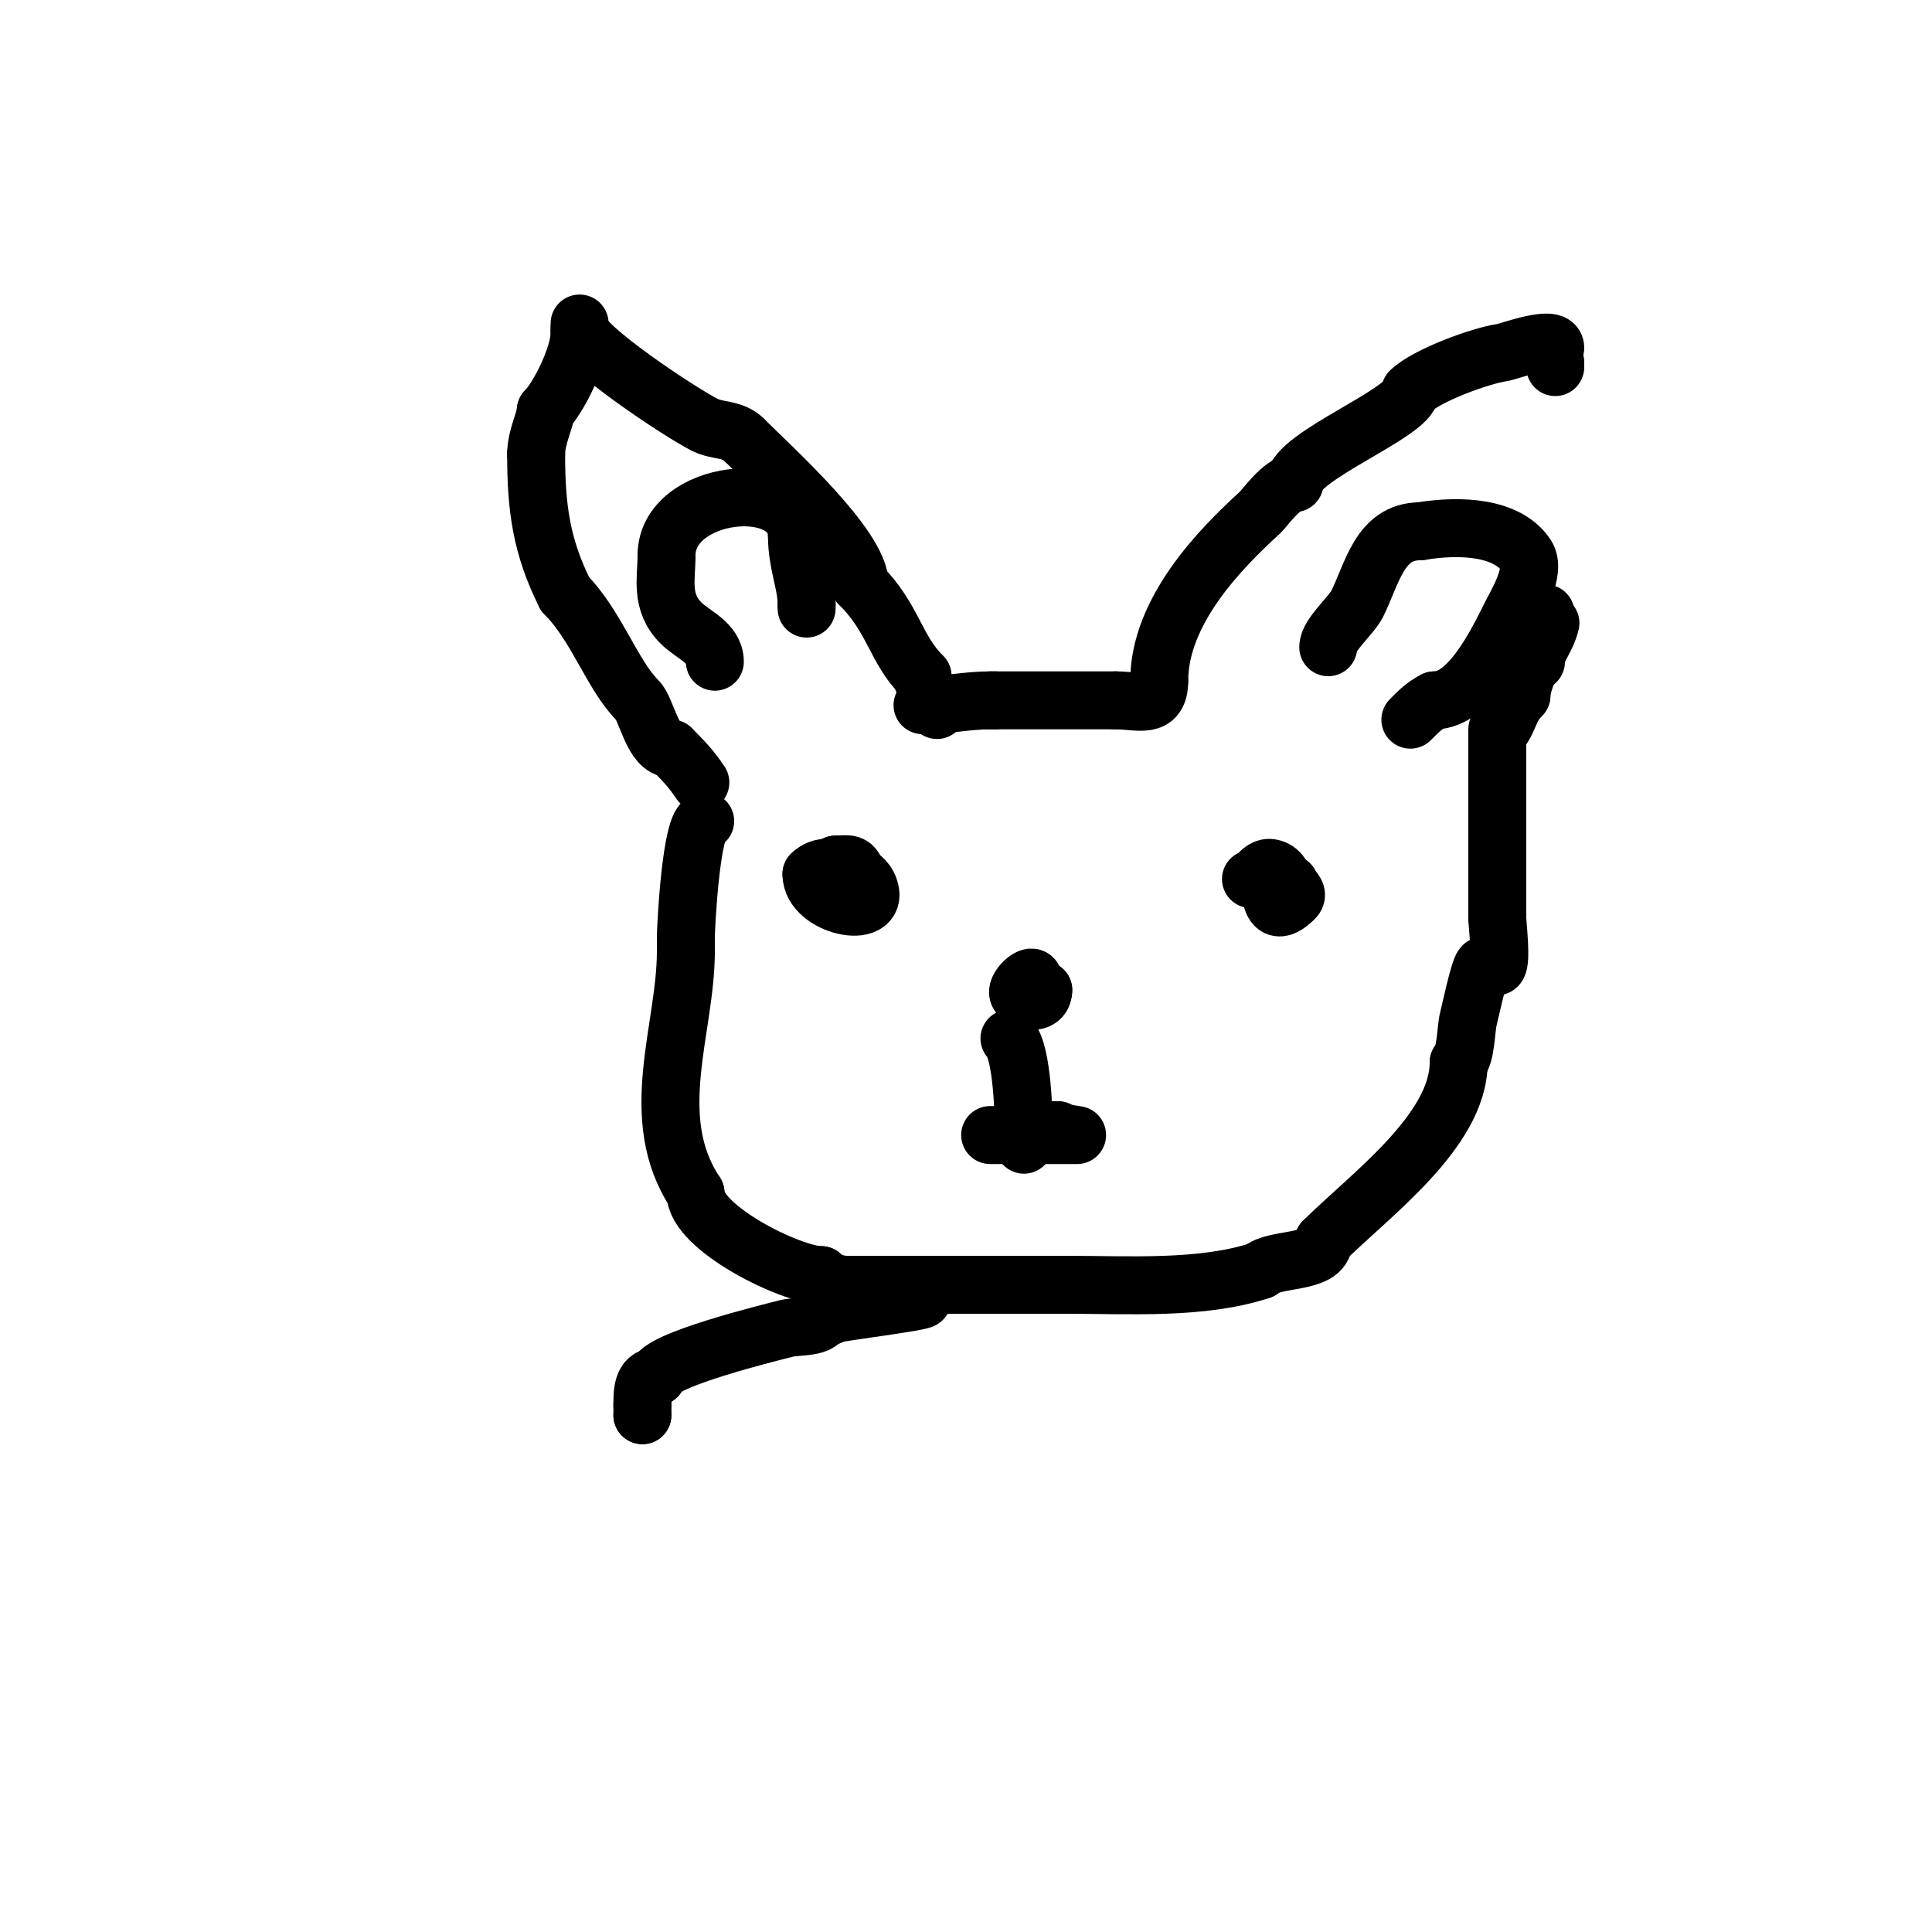 <svg viewBox='0 0 400 400' version='1.1' xmlns='http://www.w3.org/2000/svg' xmlns:xlink='http://www.w3.org/1999/xlink'><g fill='none' stroke='#000000' stroke-width='12' stroke-linecap='round' stroke-linejoin='round'><path d='M145,162c-1.964,-2.946 -3.679,-4.679 -6,-7'/><path d='M139,155c-3.92,0 -5.062,-8.062 -7,-10c-5.255,-5.255 -8.5,-15.5 -15,-22'/><path d='M117,123c-4.931,-9.861 -6,-17.859 -6,-29'/><path d='M111,94c0,-3.526 2,-7.245 2,-9'/><path d='M113,85c2.657,-2.657 7,-11.375 7,-16'/><path d='M120,69c0,-0.333 0,-3.667 0,-1'/><path d='M120,68c0,3.577 20.811,17.405 26,20c2.578,1.289 5.702,0.702 8,3'/><path d='M154,91c5.963,5.963 24,22.18 24,30'/><path d='M178,121c7.074,7.074 7.285,13.285 13,19'/><path d='M191,140c0,2.909 3,4.298 3,7'/><path d='M194,147'/><path d='M191,146c5.15,0 9.074,-1 14,-1'/><path d='M205,145c0.333,0 0.667,0 1,0'/><path d='M206,145c8.333,0 16.667,0 25,0'/><path d='M231,145c4.735,0 9,1.924 9,-4'/><path d='M240,141c0,-14.411 12.46,-27.237 21,-35c0.58,-0.528 4.511,-6 7,-6'/><path d='M268,100c0,-5.458 24,-14.596 24,-19'/><path d='M292,81c3.239,-3.239 14.497,-7.357 19,-8c1.244,-0.178 11,-3.843 11,-1'/><path d='M322,75c0,0.333 0,0.667 0,1'/><path d='M321,129c-0.919,3.674 -3,5.305 -3,8'/><path d='M320,127c0,5.388 -5,13.022 -5,17'/><path d='M315,144c-2.877,2.877 -2.437,5.437 -5,8'/><path d='M146,170c-2.951,0 -4,22.269 -4,24c0,1 0,2 0,3'/><path d='M142,197c0,16.083 -8.38,34.43 2,50'/><path d='M144,247c0,7.204 19.794,17 26,17'/><path d='M170,264c0,1.071 3.856,2 5,2'/><path d='M175,266c16.408,0 29.918,0 46,0'/><path d='M221,266c12.536,0 27.99,1.003 40,-3'/><path d='M261,263c2.632,-2.632 13,-1.271 13,-6'/><path d='M274,257c9.355,-9.355 28,-22.781 28,-37'/><path d='M302,220c1.55,-1.55 1.475,-6.9 2,-9c0.399,-1.595 2.267,-10.267 3,-11c0.5,-0.5 2.5,0.5 3,0c0.933,-0.933 0,-8.717 0,-10'/><path d='M310,190c0,-13 0,-26 0,-39'/><path d='M275,134c0,-2.576 4.742,-6.484 6,-9c3.089,-6.178 4.645,-15 13,-15'/><path d='M294,110c8.552,-1.425 18.11,-0.834 22,5c2.133,3.199 -2.019,10.038 -3,12c-3.255,6.51 -8.825,18 -16,18'/><path d='M297,145c-2.126,1.063 -3.343,2.343 -5,4'/><path d='M148,137c0,-3.941 -4.561,-5.561 -7,-8c-4.36,-4.36 -3,-9.184 -3,-14'/><path d='M138,115c0,-13.755 27,-16.553 27,-4'/><path d='M165,111c0,5.642 2,9.825 2,14'/><path d='M167,125c0,0.333 0,0.667 0,1'/><path d='M216,205c-1.333,0 -1.333,0 0,0'/><path d='M216,205c0,2.781 -3.258,2.742 -5,1c-1.264,-1.264 3,-5.089 3,-3'/><path d='M214,203c0,2.867 -2.671,4.671 0,2'/><path d='M254,180'/><path d='M260,184'/><path d='M259,182c1.396,0 2.273,-3.363 5,-2c1.738,0.869 1.741,3 3,3'/><path d='M267,183c0,0.752 2.128,1.872 1,3c-3.039,3.039 -5,2.63 -5,-3'/><path d='M263,183c0,-1.567 0.667,-1 2,-1'/><path d='M173,180c0,-0.333 0,-0.667 0,-1'/><path d='M173,179c2.053,0 3.263,-0.474 4,1c0.864,1.728 2.246,1.738 3,4c2.214,6.641 -12,3.636 -12,-3'/><path d='M168,181c3.908,-3.908 11.505,1.495 7,6'/><path d='M175,187l-1,0'/><path d='M205,235c3.667,0 7.333,0 11,0'/><path d='M216,235c0.159,0 7,0 7,0c0,0 -3.447,-0.447 -4,-1'/><path d='M219,234c-0.667,0 -1.333,0 -2,0'/><path d='M209,215c2.706,2.706 3,16.151 3,21'/><path d='M212,236c0,0.333 0,0.667 0,1'/><path d='M191,269c0,0.507 -17,2.667 -18,3c-1,0.333 -1.946,1 -3,1'/><path d='M170,273c0,1.847 -5.3,1.575 -7,2c-3.33,0.833 -27,6.649 -27,10'/><path d='M136,285c-3.072,0 -3,3.472 -3,6'/><path d='M133,291c0,0.667 0,1.333 0,2'/><path d='M133,293l0,0'/></g>
</svg>